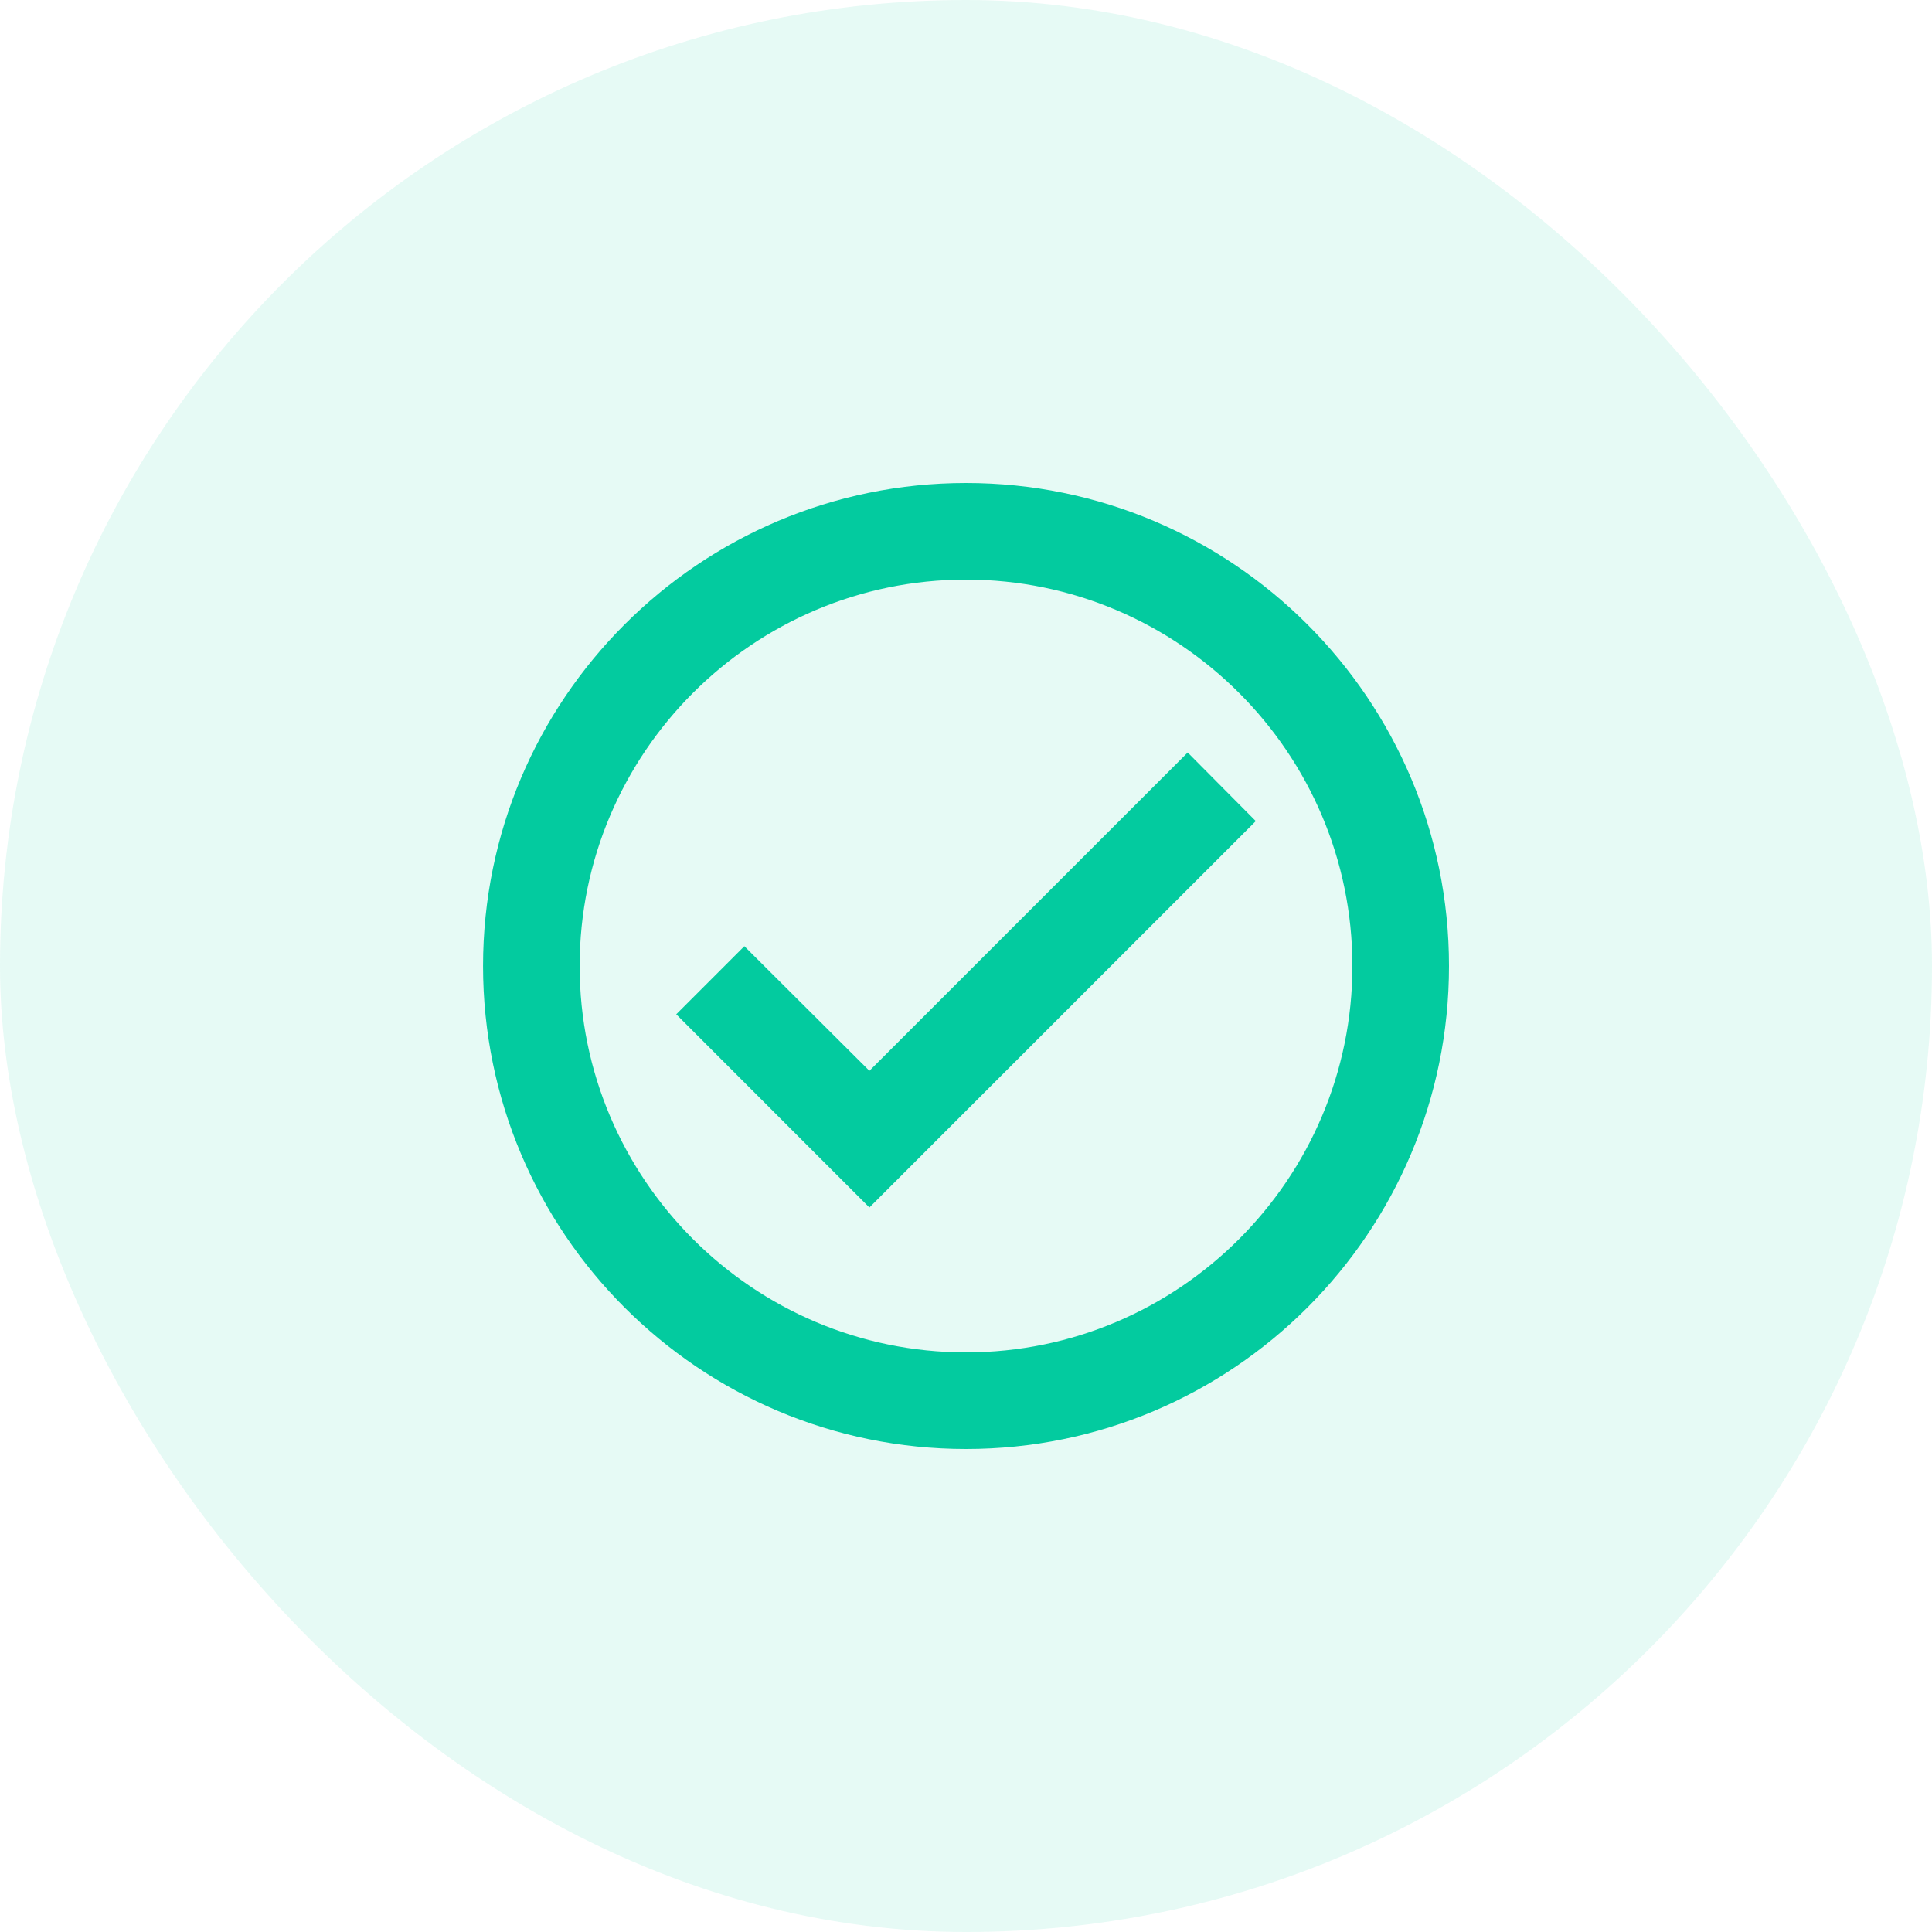 <svg width="40" height="40" viewBox="0 0 40 40" fill="none" xmlns="http://www.w3.org/2000/svg">
<rect x="0" width="40" height="40" rx="20" fill="#03CB9F" fill-opacity="0.1"/>
<path d="M20 10C14.48 10 10.001 14.48 10.001 20C10.001 25.52 14.48 30 20 30C25.52 30 30 25.52 30 20C30 14.48 25.52 10 20 10ZM20 28C15.591 28 12.001 24.41 12.001 20C12.001 15.59 15.591 12 20 12C24.41 12 28 15.59 28 20C28 24.41 24.41 28 20 28ZM24.59 15.58L18 22.17L15.411 19.59L14.001 21L18 25L26 17L24.59 15.58Z" fill="#03CB9F"/>
</svg>
